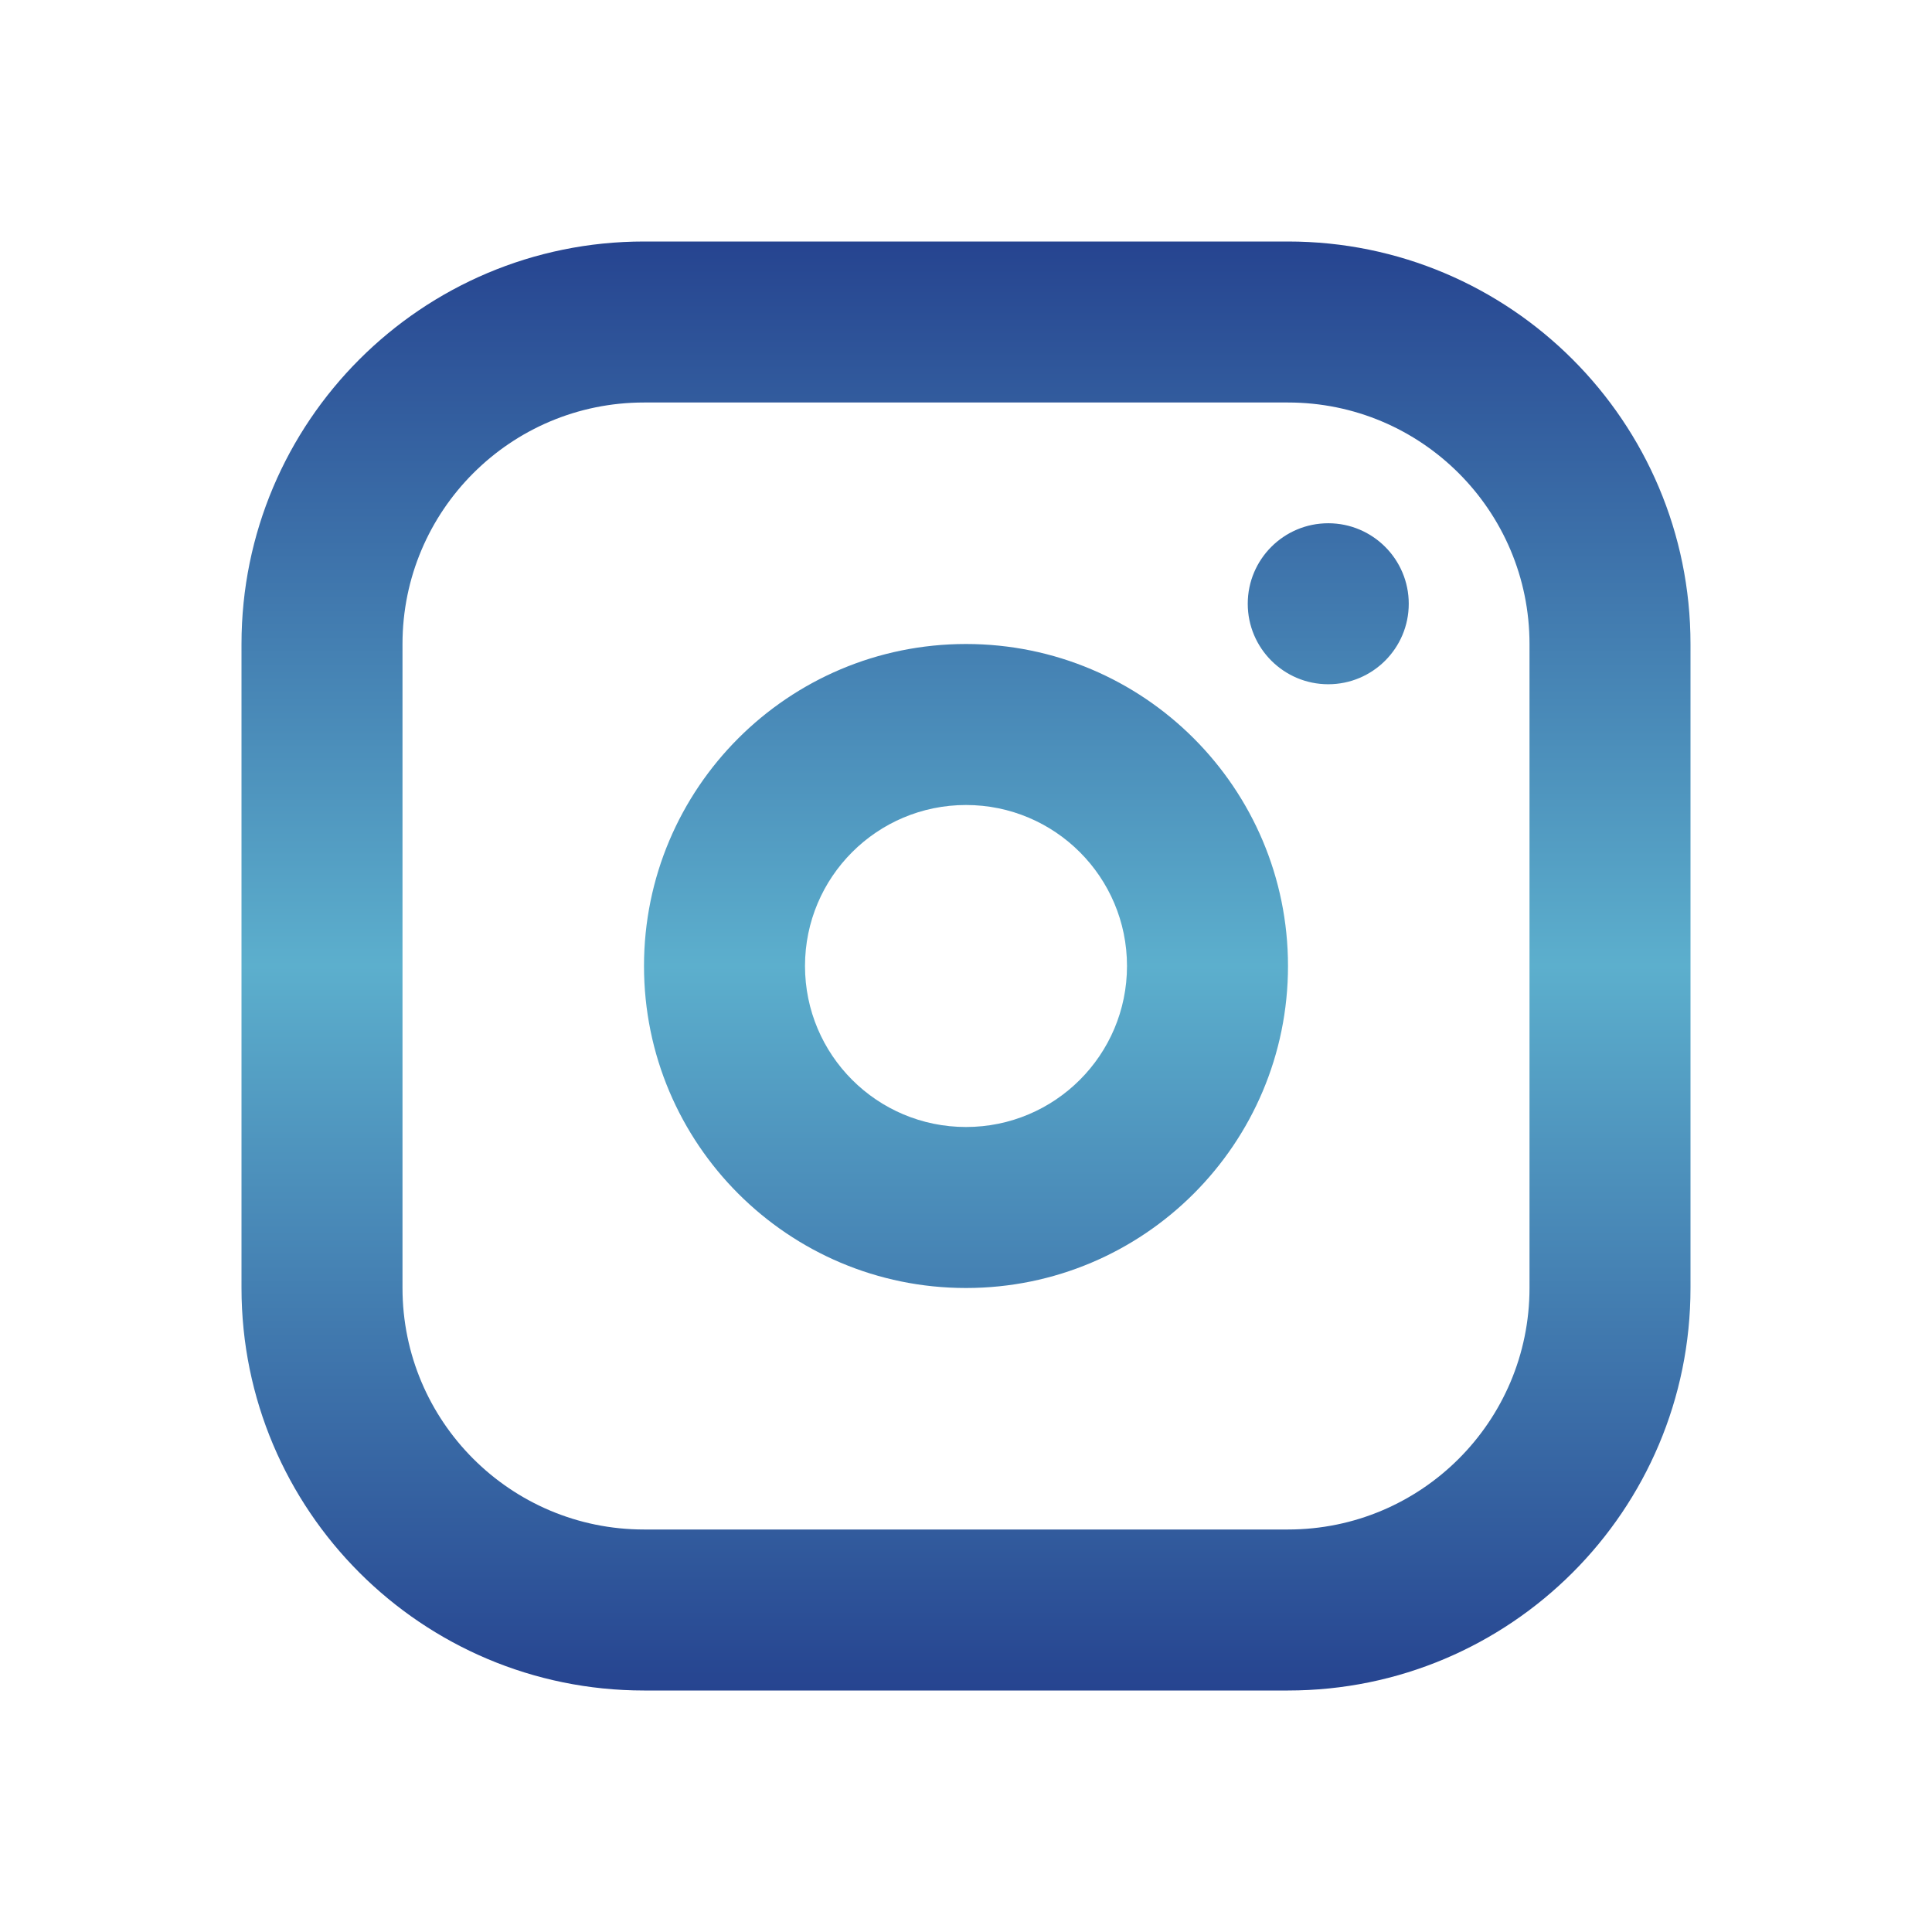 <svg width="36" height="36" viewBox="0 0 36 36" fill="none" xmlns="http://www.w3.org/2000/svg">
<path fill-rule="evenodd" clip-rule="evenodd" d="M24 4.5C28.142 4.5 31.5 7.858 31.5 12V24C31.5 28.142 28.142 31.5 24 31.5H12C7.858 31.5 4.5 28.142 4.5 24L4.5 12C4.5 7.858 7.858 4.5 12 4.5L24 4.5ZM24 7.5L12 7.5C9.515 7.5 7.5 9.515 7.5 12L7.5 24C7.5 26.485 9.515 28.5 12 28.5H24C26.485 28.5 28.5 26.485 28.5 24V12C28.5 9.515 26.485 7.5 24 7.5ZM18 12C21.314 12 24 14.686 24 18C24 21.314 21.314 24 18 24C14.686 24 12 21.314 12 18C12 14.686 14.686 12 18 12ZM18 15C16.343 15 15 16.343 15 18C15 19.657 16.343 21 18 21C19.657 21 21 19.657 21 18C21 16.343 19.657 15 18 15ZM24.75 9.75C25.578 9.75 26.25 10.422 26.25 11.25C26.25 12.078 25.578 12.75 24.75 12.75C23.922 12.75 23.25 12.078 23.25 11.25C23.25 10.422 23.922 9.75 24.75 9.75Z" fill="url(#paint0_linear_1186_12076)"/>
<defs>
<linearGradient id="paint0_linear_1186_12076" x1="18" y1="4.5" x2="18" y2="31.5" gradientUnits="userSpaceOnUse">
<stop stop-color="#264490"/>
<stop offset="0.5" stop-color="#5CAFCD"/>
<stop offset="1" stop-color="#264490"/>
</linearGradient>
</defs>
</svg>
